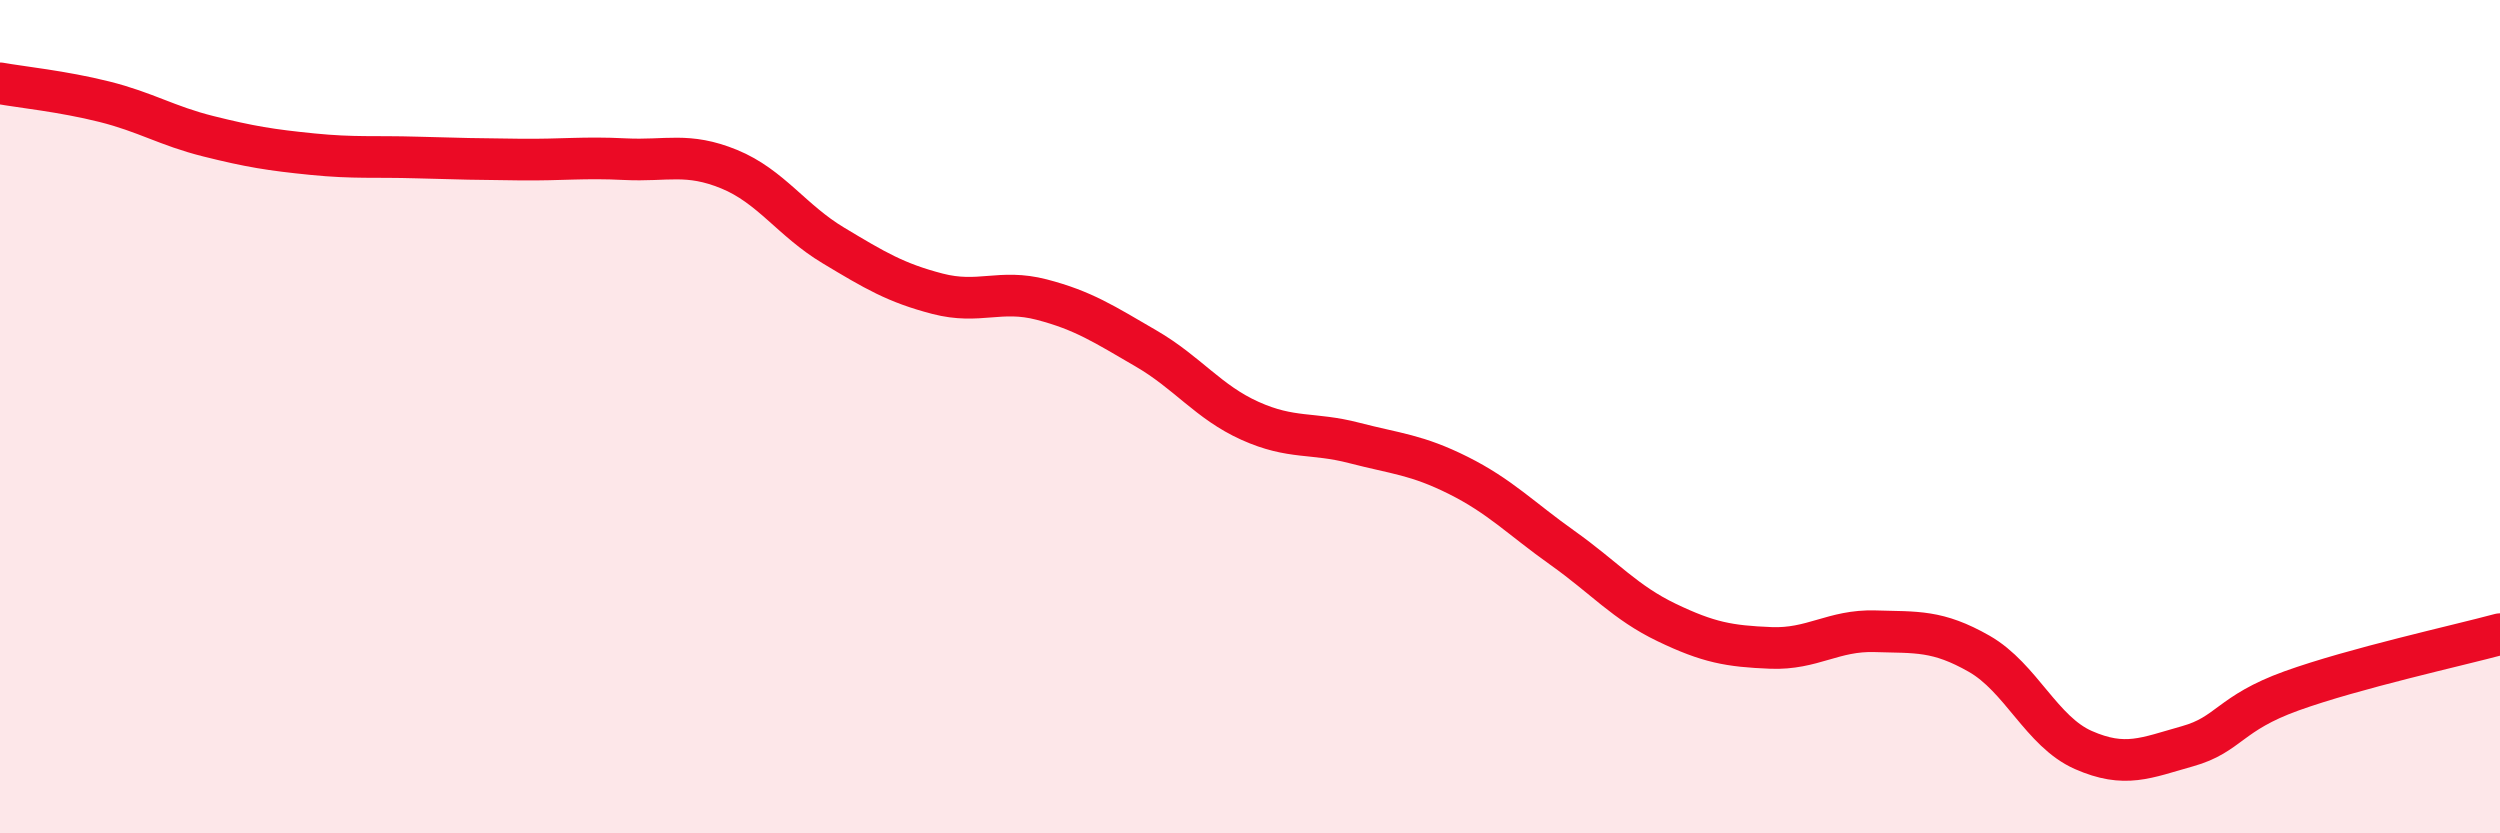 
    <svg width="60" height="20" viewBox="0 0 60 20" xmlns="http://www.w3.org/2000/svg">
      <path
        d="M 0,2 C 0.5,2.09 1.5,2.19 2.5,2.44 C 3.5,2.69 4,3.02 5,3.27 C 6,3.52 6.5,3.6 7.5,3.7 C 8.5,3.8 9,3.75 10,3.78 C 11,3.81 11.5,3.82 12.5,3.83 C 13.5,3.84 14,3.77 15,3.82 C 16,3.87 16.5,3.65 17.5,4.06 C 18.5,4.47 19,5.29 20,5.89 C 21,6.49 21.5,6.79 22.5,7.05 C 23.5,7.31 24,6.93 25,7.19 C 26,7.45 26.5,7.78 27.5,8.36 C 28.5,8.94 29,9.65 30,10.1 C 31,10.55 31.5,10.37 32.5,10.63 C 33.5,10.89 34,10.91 35,11.41 C 36,11.91 36.5,12.44 37.5,13.15 C 38.5,13.86 39,14.46 40,14.94 C 41,15.42 41.5,15.51 42.5,15.55 C 43.5,15.59 44,15.12 45,15.15 C 46,15.18 46.5,15.12 47.5,15.69 C 48.5,16.26 49,17.56 50,18 C 51,18.44 51.5,18.19 52.5,17.91 C 53.5,17.63 53.5,17.12 55,16.58 C 56.5,16.04 59,15.49 60,15.22L60 20L0 20Z"
        fill="#EB0A25"
        opacity="0.1"
        stroke-linecap="round"
        stroke-linejoin="round"
      />
      <path
        d="M 0,2 C 0.5,2.09 1.5,2.19 2.5,2.44 C 3.5,2.69 4,3.02 5,3.27 C 6,3.52 6.5,3.6 7.5,3.7 C 8.5,3.8 9,3.75 10,3.78 C 11,3.81 11.5,3.82 12.5,3.83 C 13.5,3.84 14,3.77 15,3.82 C 16,3.87 16.5,3.65 17.5,4.06 C 18.5,4.47 19,5.29 20,5.89 C 21,6.49 21.5,6.79 22.5,7.05 C 23.5,7.31 24,6.93 25,7.19 C 26,7.45 26.5,7.78 27.5,8.36 C 28.5,8.94 29,9.65 30,10.1 C 31,10.55 31.5,10.37 32.5,10.63 C 33.5,10.89 34,10.91 35,11.41 C 36,11.91 36.5,12.44 37.5,13.15 C 38.5,13.86 39,14.46 40,14.94 C 41,15.42 41.5,15.51 42.5,15.55 C 43.5,15.59 44,15.12 45,15.15 C 46,15.18 46.5,15.12 47.5,15.69 C 48.5,16.26 49,17.56 50,18 C 51,18.44 51.5,18.19 52.5,17.91 C 53.5,17.63 53.5,17.12 55,16.58 C 56.5,16.04 59,15.49 60,15.22"
        stroke="#EB0A25"
        stroke-width="1"
        fill="none"
        stroke-linecap="round"
        stroke-linejoin="round"
      />
    </svg>
  
